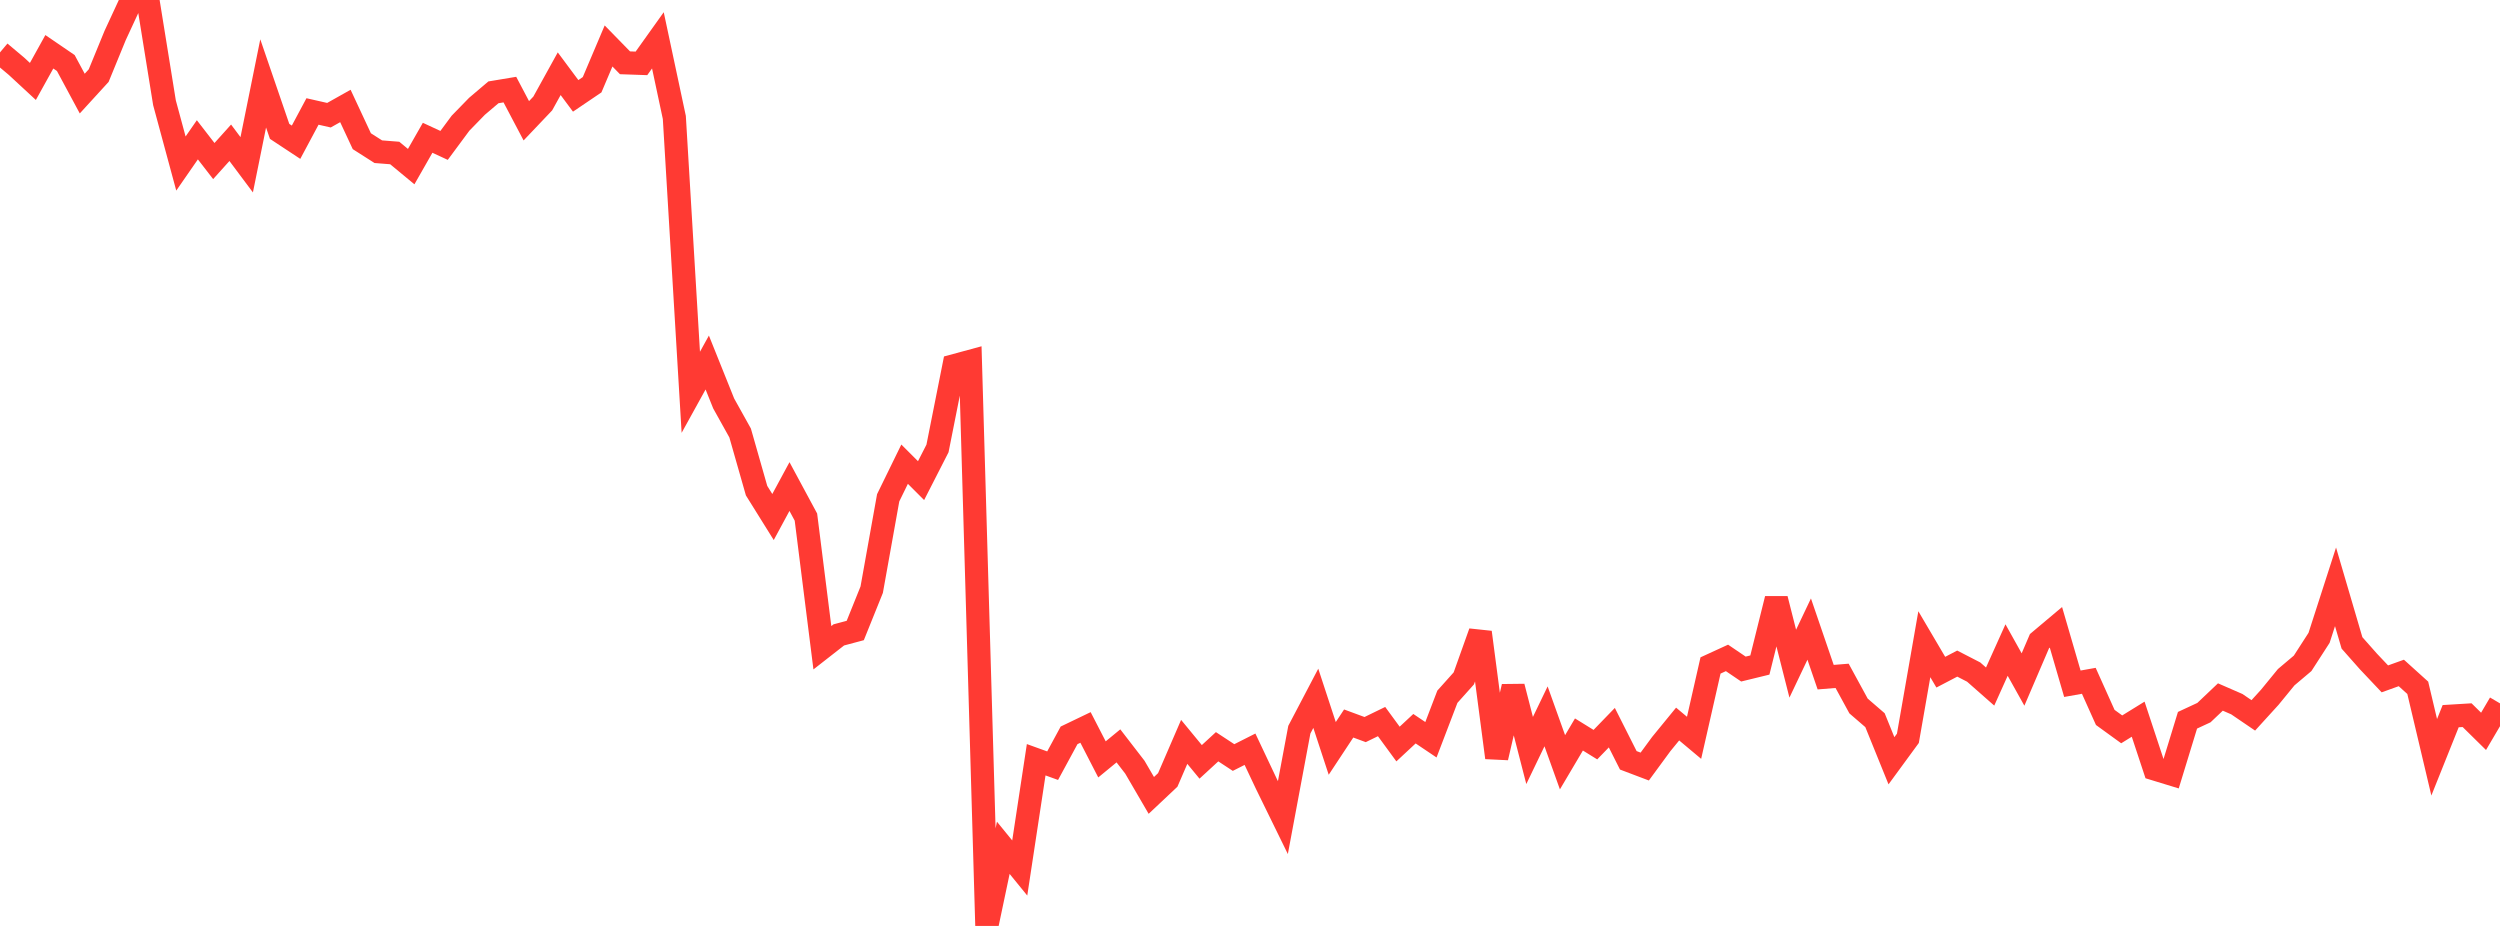 <?xml version="1.0" standalone="no"?>
<!DOCTYPE svg PUBLIC "-//W3C//DTD SVG 1.1//EN" "http://www.w3.org/Graphics/SVG/1.1/DTD/svg11.dtd">

<svg width="135" height="50" viewBox="0 0 135 50" preserveAspectRatio="none" 
  xmlns="http://www.w3.org/2000/svg"
  xmlns:xlink="http://www.w3.org/1999/xlink">


<polyline points="0.0, 2.83 0.888, 3.576 1.776, 4.398 2.664, 2.796 3.553, 3.403 4.441, 5.054 5.329, 4.083 6.217, 1.917 7.105, 0.0 7.993, 0.04 8.882, 5.549 9.77, 8.831 10.658, 7.549 11.546, 8.697 12.434, 7.71 13.322, 8.898 14.211, 4.505 15.099, 7.094 15.987, 7.68 16.875, 6.019 17.763, 6.221 18.651, 5.722 19.539, 7.625 20.428, 8.192 21.316, 8.262 22.204, 8.997 23.092, 7.44 23.98, 7.852 24.868, 6.653 25.757, 5.74 26.645, 4.986 27.533, 4.838 28.421, 6.522 29.309, 5.588 30.197, 3.981 31.086, 5.177 31.974, 4.576 32.862, 2.482 33.75, 3.391 34.638, 3.422 35.526, 2.178 36.414, 6.343 37.303, 21.184 38.191, 19.576 39.079, 21.788 39.967, 23.382 40.855, 26.495 41.743, 27.919 42.632, 26.274 43.52, 27.923 44.408, 34.978 45.296, 34.284 46.184, 34.047 47.072, 31.843 47.961, 26.882 48.849, 25.066 49.737, 25.954 50.625, 24.216 51.513, 19.751 52.401, 19.51 53.289, 50.0 54.178, 45.782 55.066, 46.872 55.954, 41.026 56.842, 41.347 57.73, 39.709 58.618, 39.282 59.507, 41.007 60.395, 40.277 61.283, 41.428 62.171, 42.952 63.059, 42.116 63.947, 40.061 64.836, 41.141 65.724, 40.324 66.612, 40.907 67.5, 40.458 68.388, 42.337 69.276, 44.151 70.164, 39.403 71.053, 37.708 71.941, 40.414 72.829, 39.069 73.717, 39.397 74.605, 38.965 75.493, 40.178 76.382, 39.35 77.27, 39.947 78.158, 37.625 79.046, 36.633 79.934, 34.145 80.822, 40.912 81.711, 37.079 82.599, 40.527 83.487, 38.683 84.375, 41.163 85.263, 39.662 86.151, 40.211 87.039, 39.294 87.928, 41.057 88.816, 41.394 89.704, 40.184 90.592, 39.098 91.48, 39.842 92.368, 35.935 93.257, 35.527 94.145, 36.129 95.033, 35.912 95.921, 32.34 96.809, 35.838 97.697, 33.97 98.586, 36.567 99.474, 36.495 100.362, 38.124 101.25, 38.89 102.138, 41.081 103.026, 39.868 103.914, 34.788 104.803, 36.298 105.691, 35.834 106.579, 36.292 107.467, 37.074 108.355, 35.102 109.243, 36.694 110.132, 34.622 111.02, 33.875 111.908, 36.922 112.796, 36.764 113.684, 38.741 114.572, 39.385 115.461, 38.836 116.349, 41.523 117.237, 41.795 118.125, 38.894 119.013, 38.481 119.901, 37.638 120.789, 38.025 121.678, 38.63 122.566, 37.655 123.454, 36.57 124.342, 35.82 125.23, 34.443 126.118, 31.689 127.007, 34.716 127.895, 35.719 128.783, 36.659 129.671, 36.339 130.559, 37.141 131.447, 40.894 132.336, 38.673 133.224, 38.619 134.112, 39.493 135.0, 37.982" fill="none" stroke="#ff3a33" stroke-width="1.25"/>

</svg>